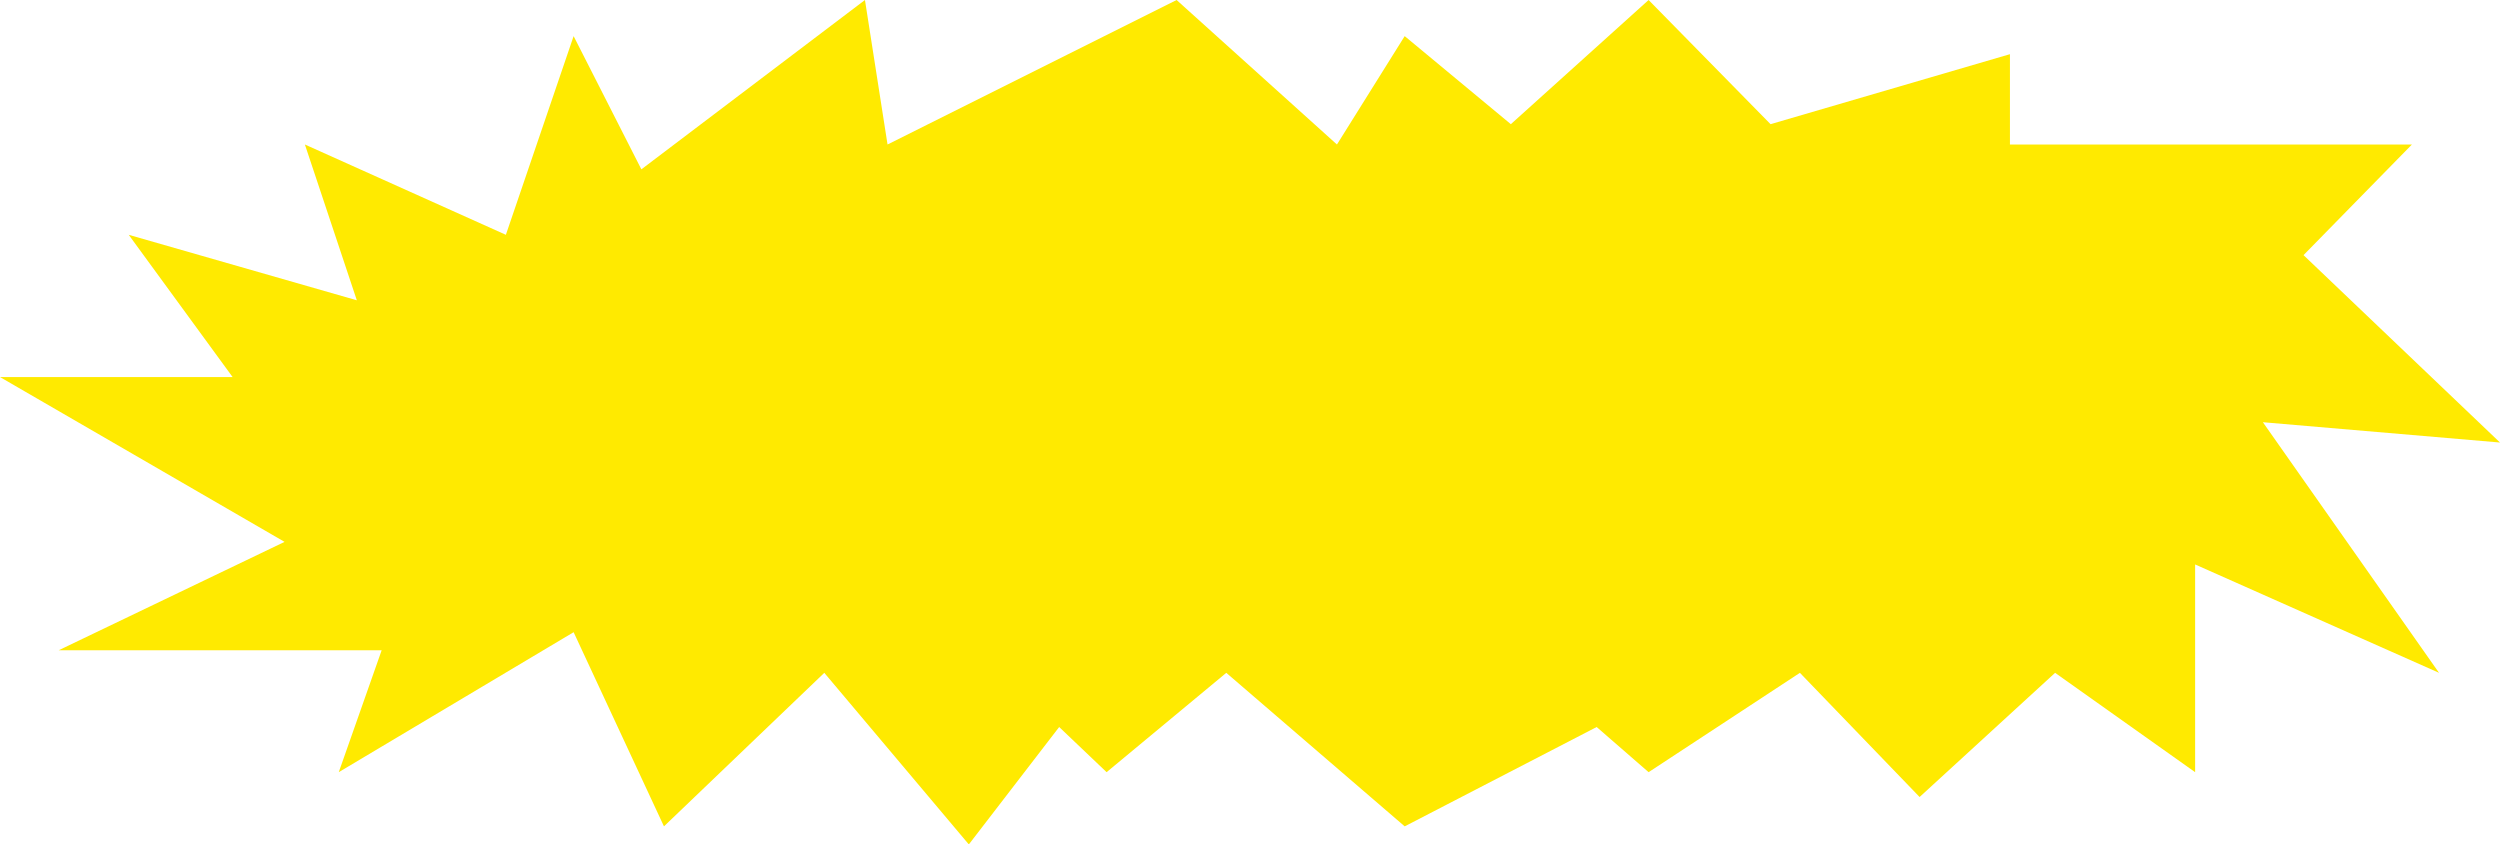 <?xml version="1.0" encoding="UTF-8"?> <svg xmlns="http://www.w3.org/2000/svg" width="3307" height="1117" viewBox="0 0 3307 1117" fill="none"><path d="M403.293 191.144L472.002 397.222L170.279 310.61L307.697 498.767H0L376.407 716.791L77.671 860.15H504.863L448.103 1021.43L758.788 836.257L878.282 1093.11L1090.38 890.016L1281.57 1117L1401.07 961.695L1463.8 1021.43L1622.13 890.016L1858.13 1093.11L2112.06 961.695L2180.77 1021.43L2380.92 890.016L2539.25 1054.28L2718.49 890.016L2903.71 1021.43V746.658L3226.34 890.016L2993.33 558.5L3307 585.38L3047.1 337.489L3190.49 191.144H2658.74V71.679L2342.08 164.265L2180.77 0L1998.54 164.265L1858.13 47.786L1768.51 191.144L1556.41 0L1174.03 191.144L1144.16 0L848.408 223.997L758.788 47.786L669.167 310.61L403.293 191.144Z" fill="#FFEA00"></path></svg> 